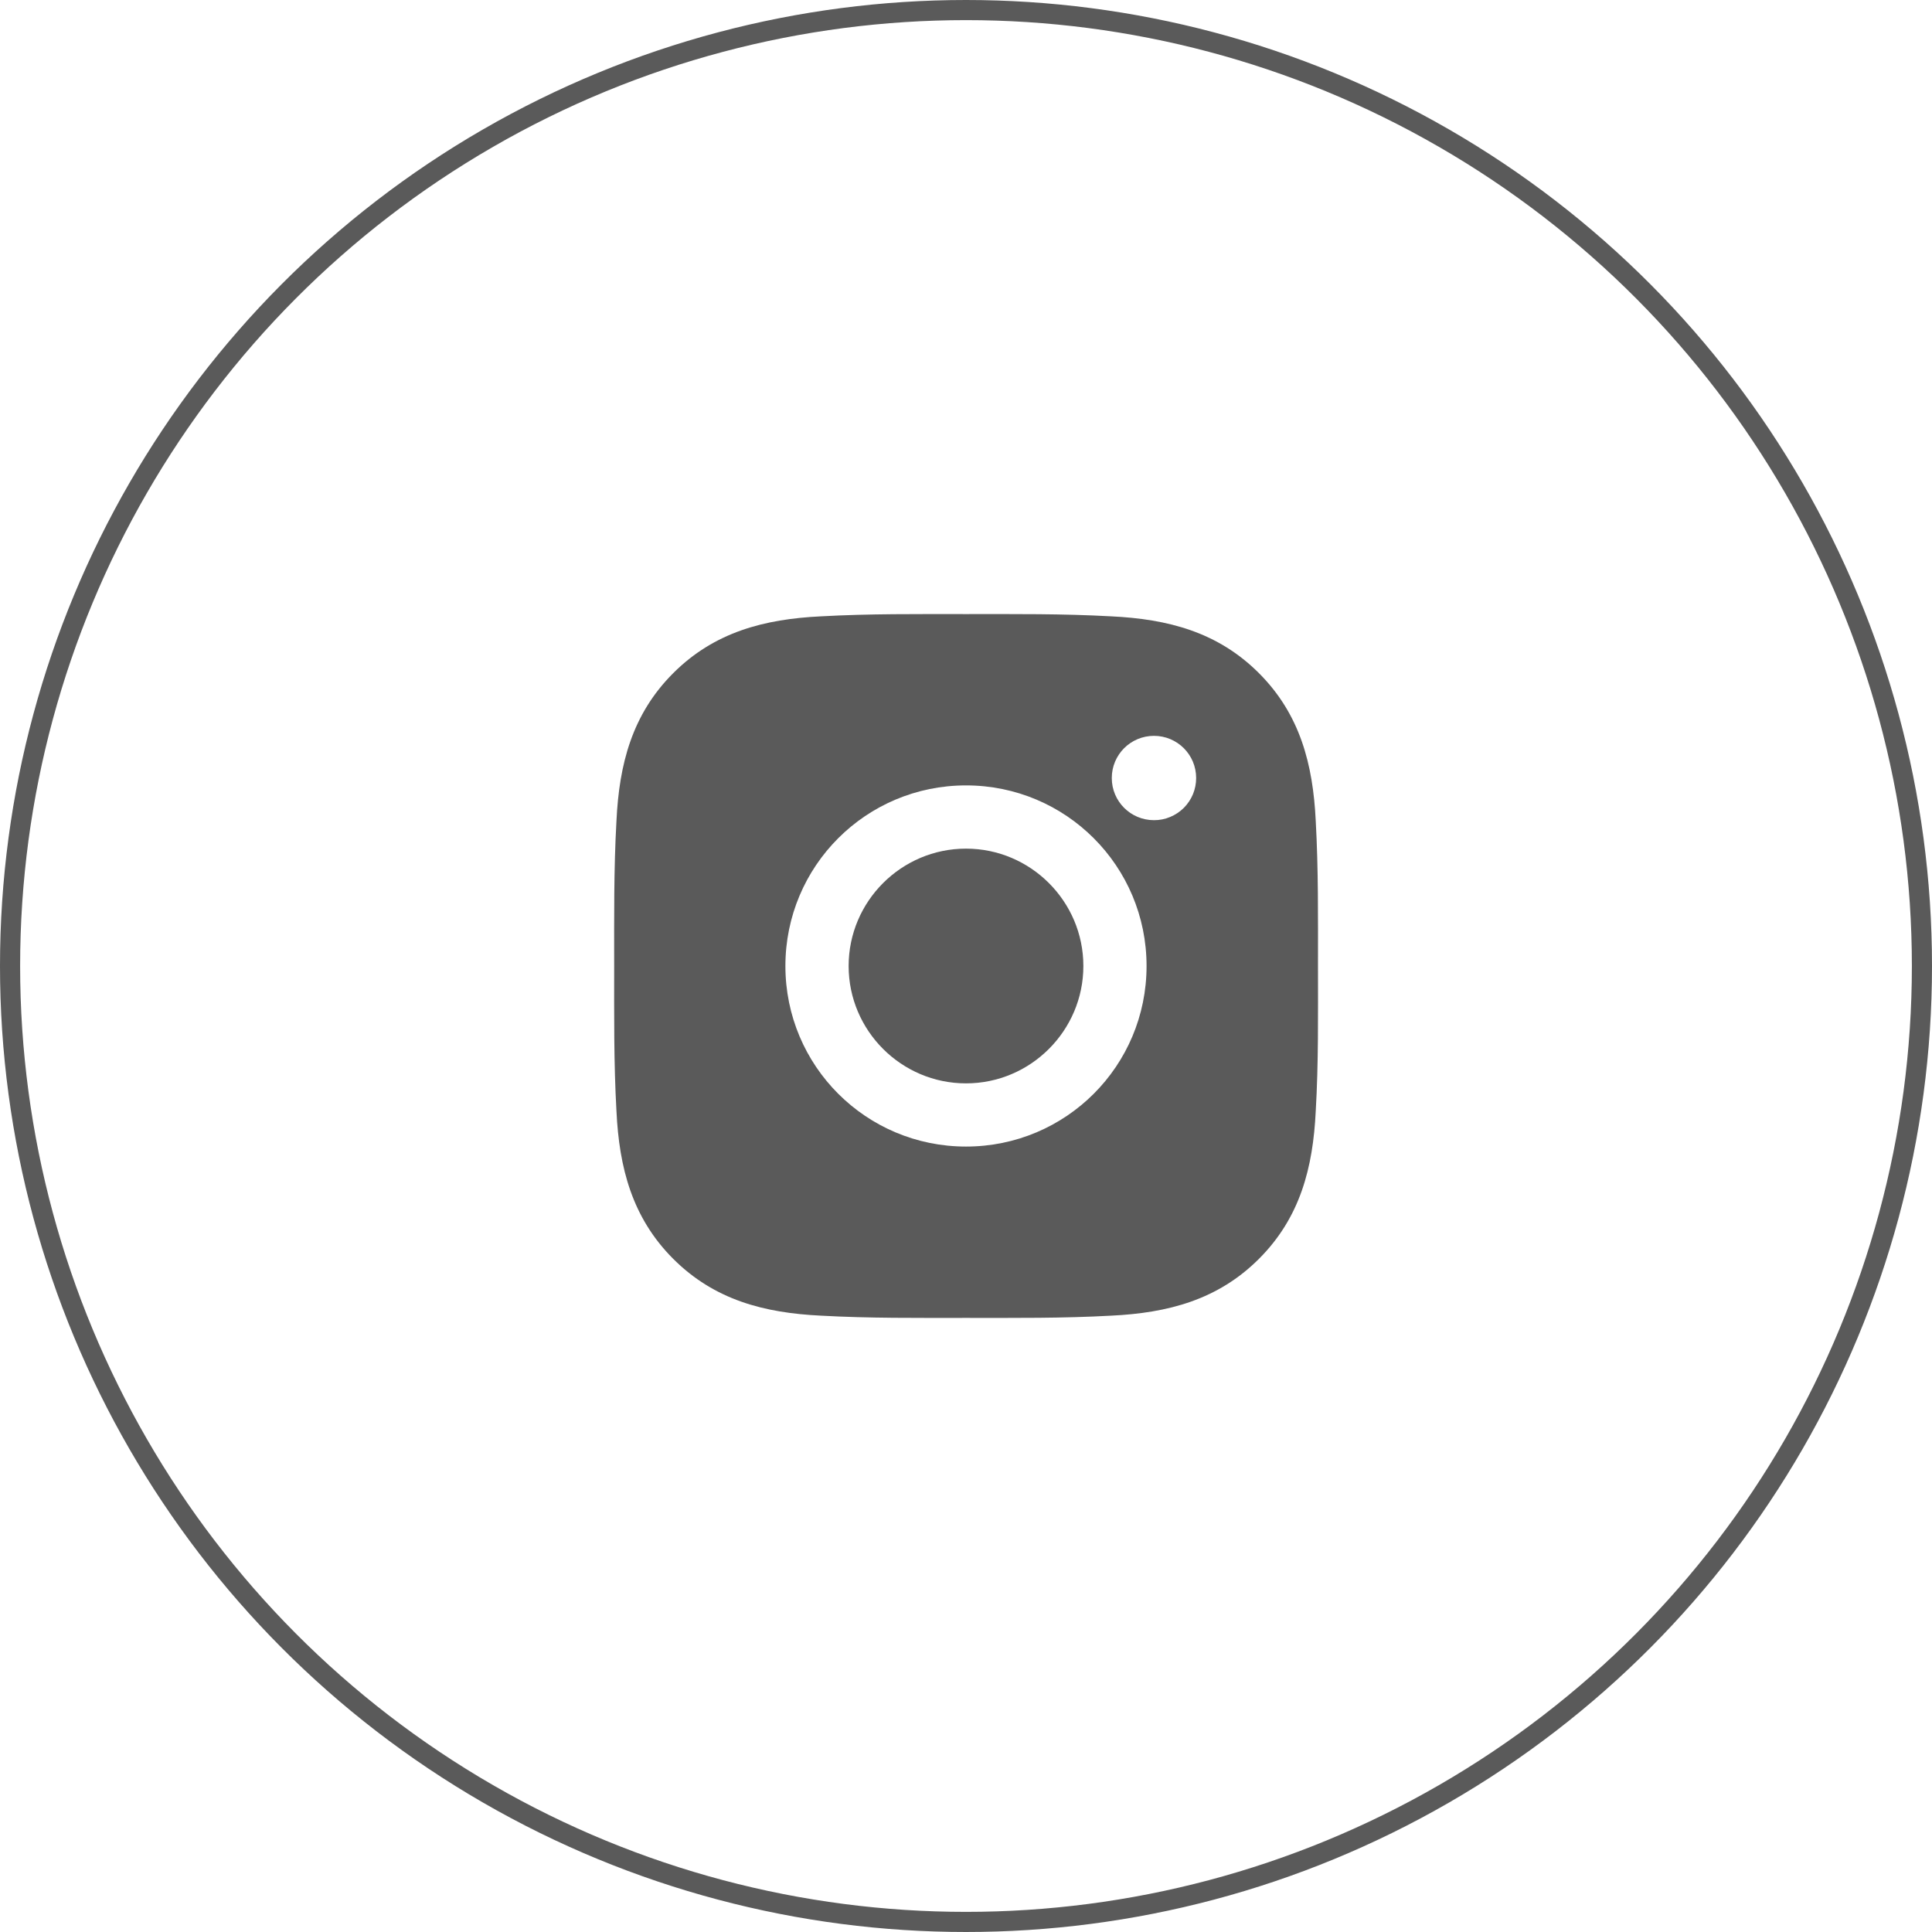 <svg width="48" height="48" viewBox="0 0 48 48" fill="none" xmlns="http://www.w3.org/2000/svg">
<circle cx="24" cy="24" r="23.75" stroke="#5A5A5A" stroke-width="0.5"/>
<path d="M24 21.084C22.394 21.084 21.084 22.394 21.084 24C21.084 25.606 22.394 26.916 24 26.916C25.605 26.916 26.916 25.606 26.916 24C26.916 22.394 25.605 21.084 24 21.084ZM32.745 24C32.745 22.792 32.756 21.596 32.689 20.391C32.621 18.991 32.301 17.748 31.278 16.724C30.252 15.698 29.011 15.381 27.611 15.313C26.404 15.246 25.207 15.257 24.002 15.257C22.795 15.257 21.598 15.246 20.393 15.313C18.993 15.381 17.75 15.701 16.726 16.724C15.7 17.75 15.383 18.991 15.316 20.391C15.248 21.598 15.259 22.795 15.259 24C15.259 25.205 15.248 26.404 15.316 27.609C15.383 29.009 15.703 30.252 16.726 31.276C17.752 32.301 18.993 32.619 20.393 32.687C21.6 32.754 22.797 32.743 24.002 32.743C25.21 32.743 26.406 32.754 27.611 32.687C29.011 32.619 30.254 32.299 31.278 31.276C32.304 30.25 32.621 29.009 32.689 27.609C32.759 26.404 32.745 25.207 32.745 24ZM24 28.486C21.517 28.486 19.513 26.483 19.513 24C19.513 21.517 21.517 19.513 24 19.513C26.483 19.513 28.486 21.517 28.486 24C28.486 26.483 26.483 28.486 24 28.486ZM28.67 20.377C28.09 20.377 27.622 19.909 27.622 19.33C27.622 18.75 28.09 18.282 28.67 18.282C29.25 18.282 29.718 18.75 29.718 19.33C29.718 19.467 29.691 19.604 29.639 19.731C29.586 19.858 29.509 19.974 29.412 20.071C29.314 20.168 29.199 20.245 29.071 20.298C28.944 20.351 28.808 20.378 28.67 20.377Z" fill="#5A5A5A"/>
</svg>
